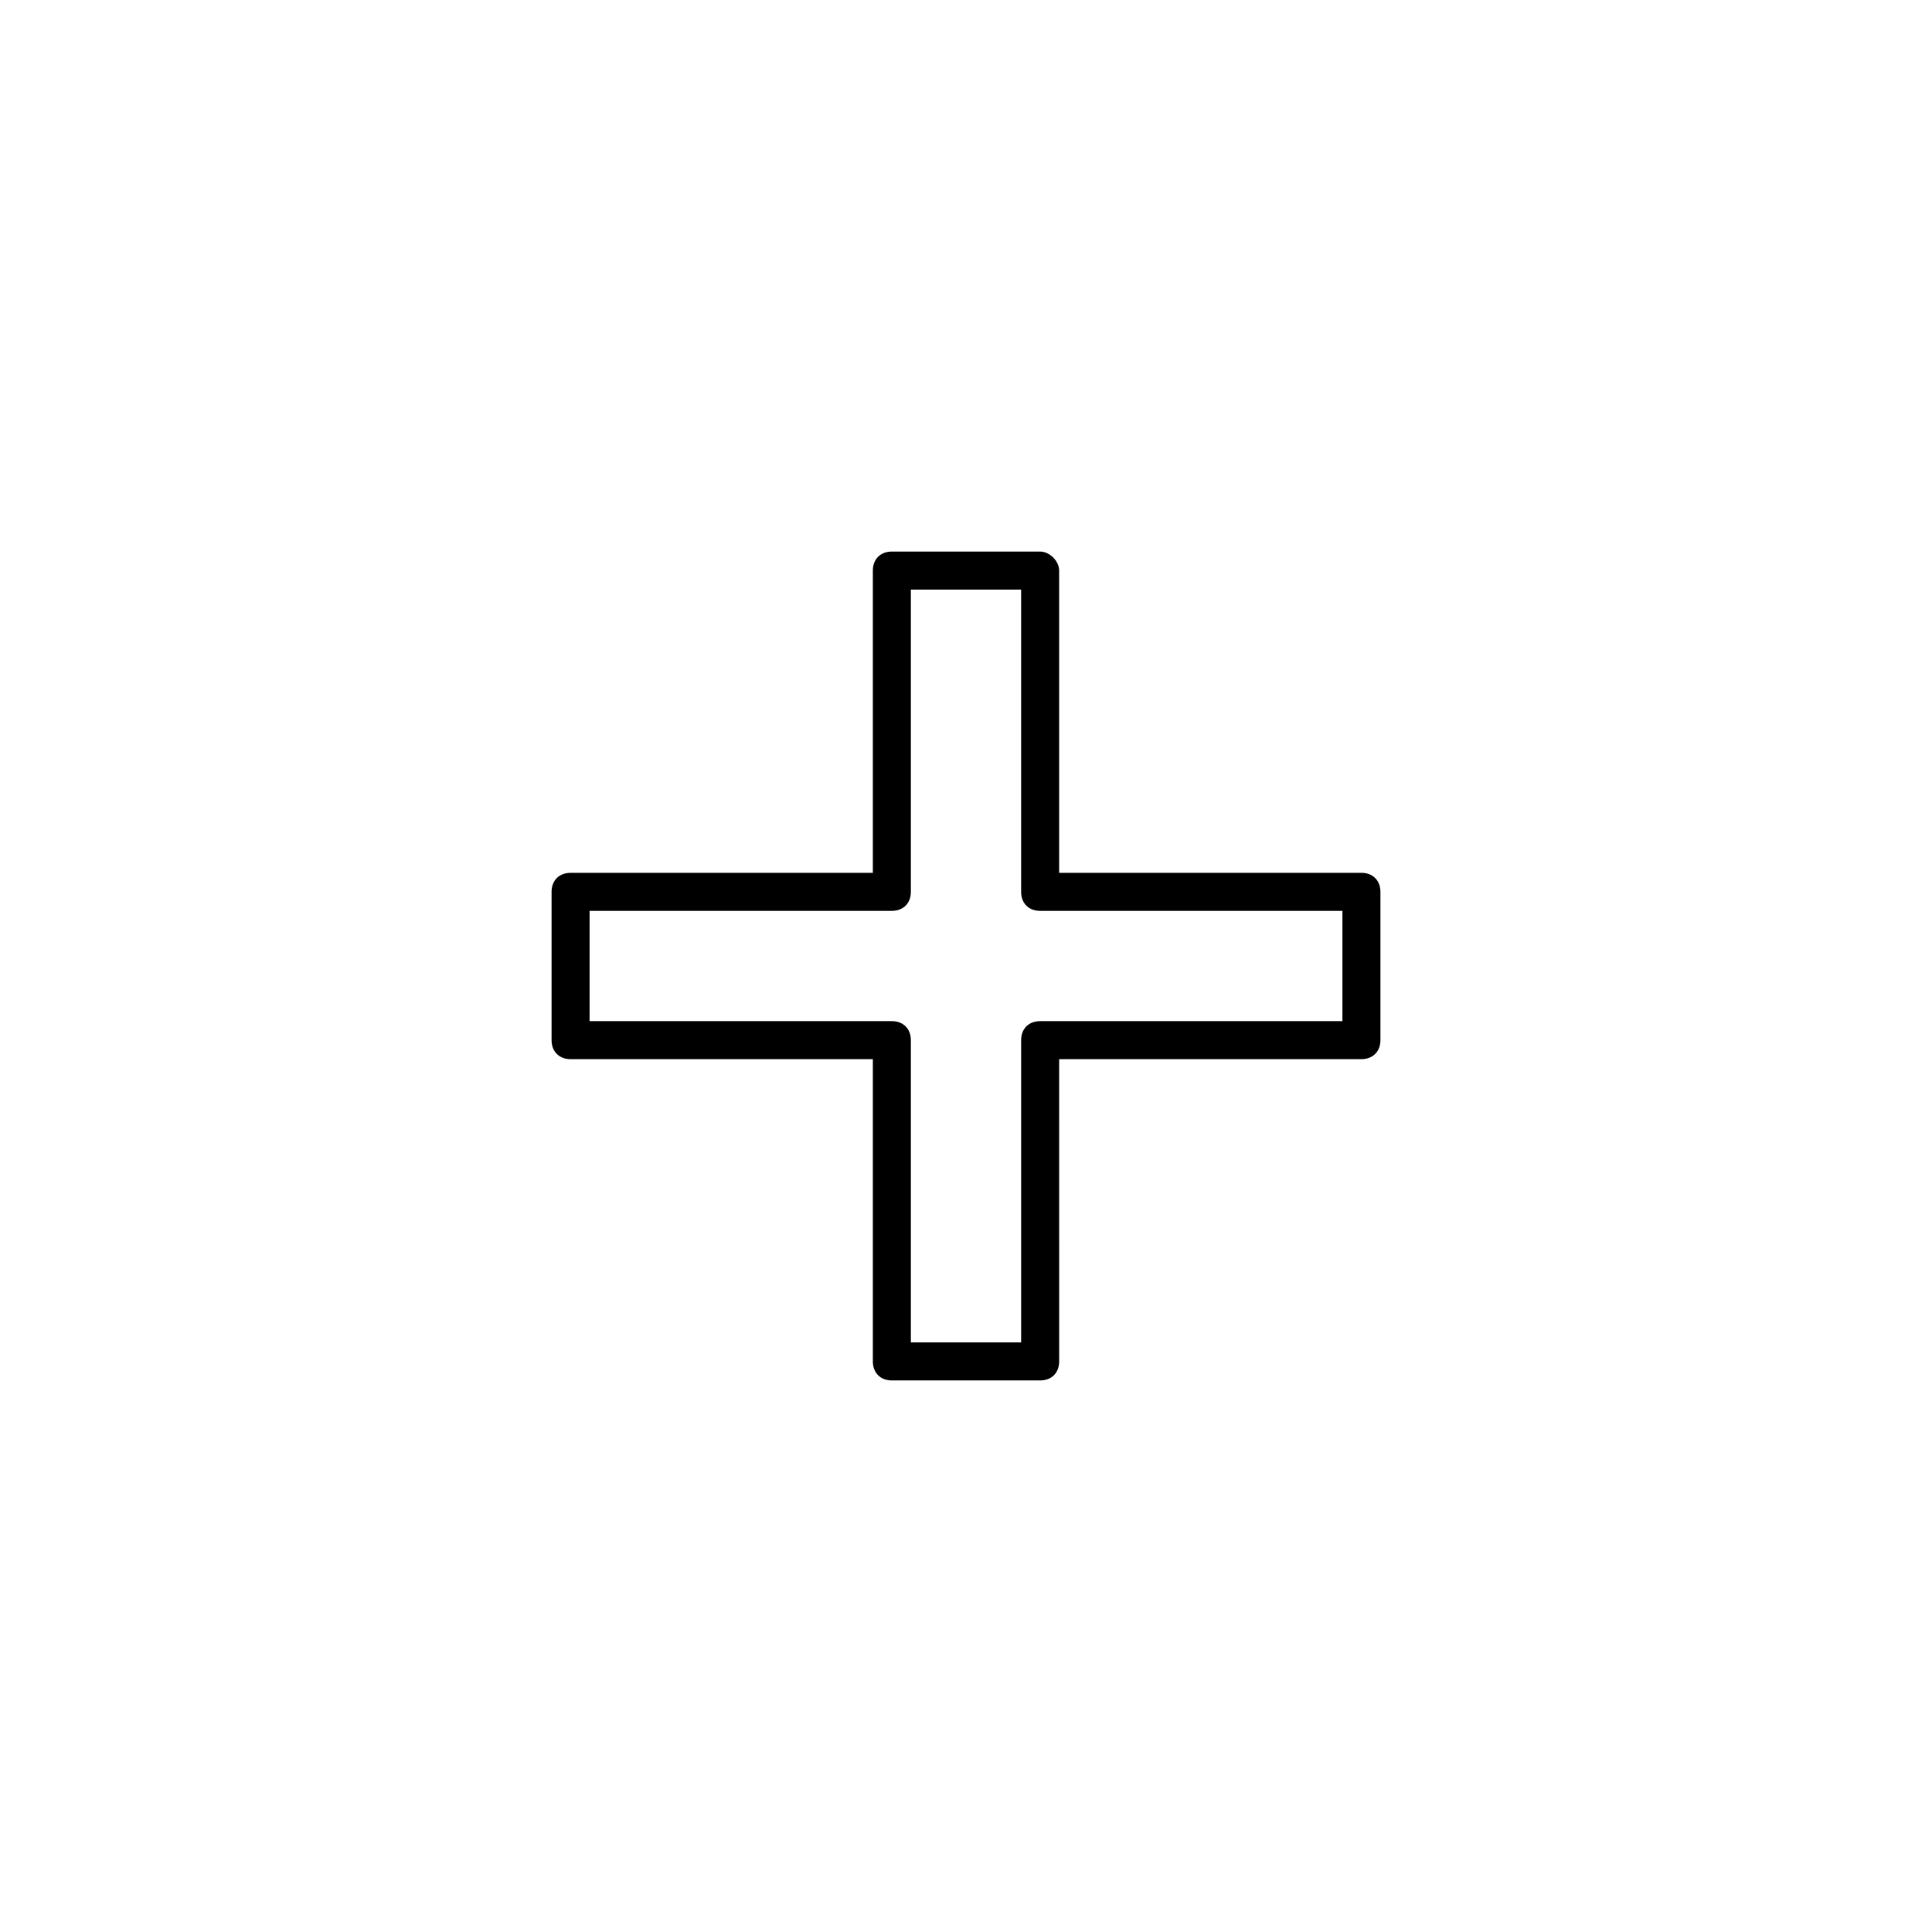 <?xml version="1.0" encoding="UTF-8"?>
<!-- Uploaded to: SVG Repo, www.svgrepo.com, Generator: SVG Repo Mixer Tools -->
<svg fill="#000000" width="800px" height="800px" version="1.1" viewBox="144 144 512 512" xmlns="http://www.w3.org/2000/svg">
 <path d="m419.65 290.17h-39.297c-3.023 0-5.039 2.016-5.039 5.039v80.105h-80.105c-3.023 0-5.039 2.016-5.039 5.039v39.297c0 3.023 2.016 5.039 5.039 5.039h80.105v80.105c0 3.023 2.016 5.039 5.039 5.039h39.297c3.023 0 5.039-2.016 5.039-5.039l-0.004-80.109h80.105c3.023 0 5.039-2.016 5.039-5.039v-39.297c0-3.023-2.016-5.039-5.039-5.039l-80.105 0.004v-80.105c0-2.519-2.516-5.039-5.035-5.039zm80.105 95.219v29.223h-80.105c-3.023 0-5.039 2.016-5.039 5.039v80.105h-29.223v-80.105c0-3.023-2.016-5.039-5.039-5.039h-80.102v-29.223h80.105c3.023 0 5.039-2.016 5.039-5.039l-0.004-80.102h29.223v80.105c0 3.023 2.016 5.039 5.039 5.039z"/>
</svg>